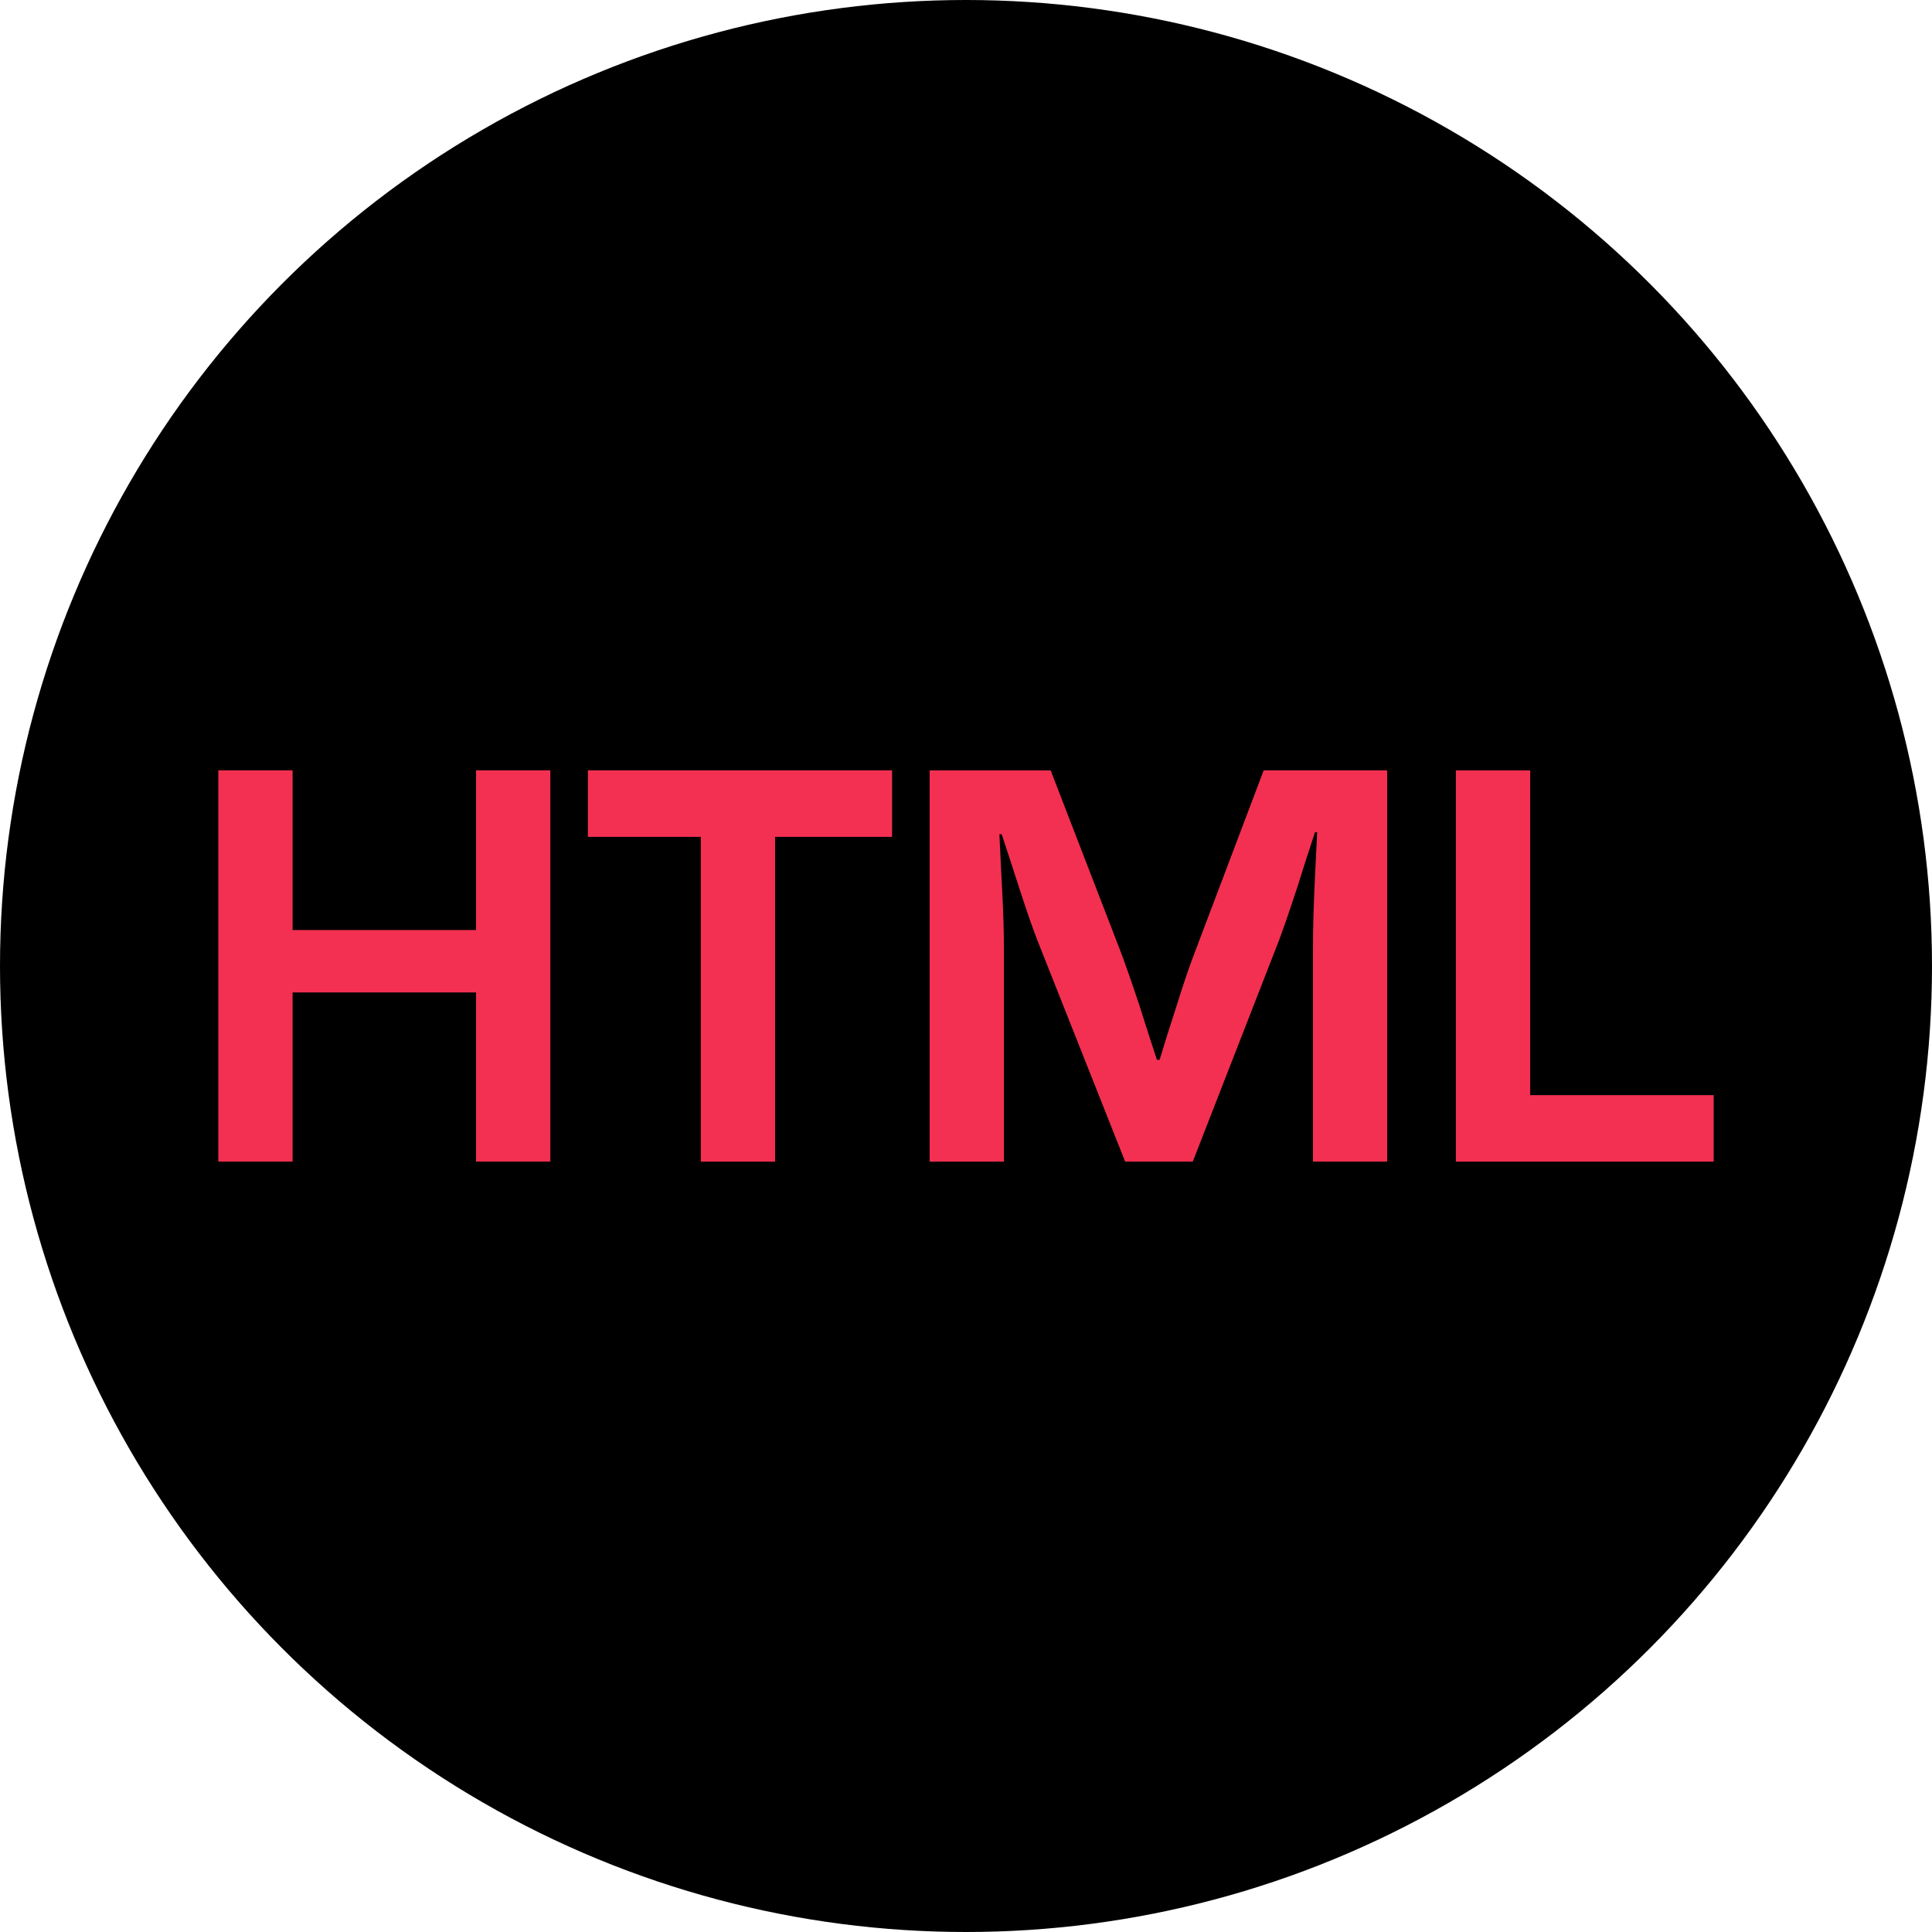 <?xml version="1.0" encoding="iso-8859-1"?>
<!-- Uploaded to: SVG Repo, www.svgrepo.com, Generator: SVG Repo Mixer Tools -->
<svg height="800px" width="800px" version="1.1" id="Layer_1" xmlns="http://www.w3.org/2000/svg" xmlns:xlink="http://www.w3.org/1999/xlink" 
	 viewBox="0 0 512 512" xml:space="preserve">
<circle cx="256" cy="256" r="256"/>
<g>
	<path style="fill:#F33052;" d="M145.84,204.144V307.84h-19.68v-44.832H77.536v44.832h-19.68V204.144h19.68v42.32h48.624v-42.32
		L145.84,204.144L145.84,204.144z"/>
	<path style="fill:#F33052;" d="M205.408,221.776v86.08h-19.68v-86.08h-29.936v-17.632h80.624v17.632L205.408,221.776
		L205.408,221.776z"/>
	<path style="fill:#F33052;" d="M367.616,204.144V307.84h-19.664v-56.528c0-4.496,0.128-9.632,0.368-15.344l0.368-7.744l0.384-7.664
		h-0.592l-2.352,7.216l-2.288,7.216c-2.128,6.48-3.776,11.264-4.944,14.352l-22.8,58.496h-17.92l-23.024-58.048
		c-1.264-3.184-2.944-7.968-5.008-14.352l-2.336-7.216l-2.352-7.136h-0.608l0.368,7.52l0.384,7.616
		c0.304,5.872,0.448,10.912,0.448,15.104v56.528h-19.68V204.16h32.064l18.544,48.016c1.264,3.344,2.944,8.128,5.008,14.352
		l2.288,7.216l2.336,7.136h0.688l2.208-7.136l2.288-7.136c1.872-6.032,3.504-10.8,4.864-14.288l18.24-48.176L367.616,204.144
		L367.616,204.144z"/>
	<path style="fill:#F33052;" d="M405.52,204.144v86.08h48.624v17.632h-68.32V204.16h19.696V204.144z"/>
</g>
</svg>